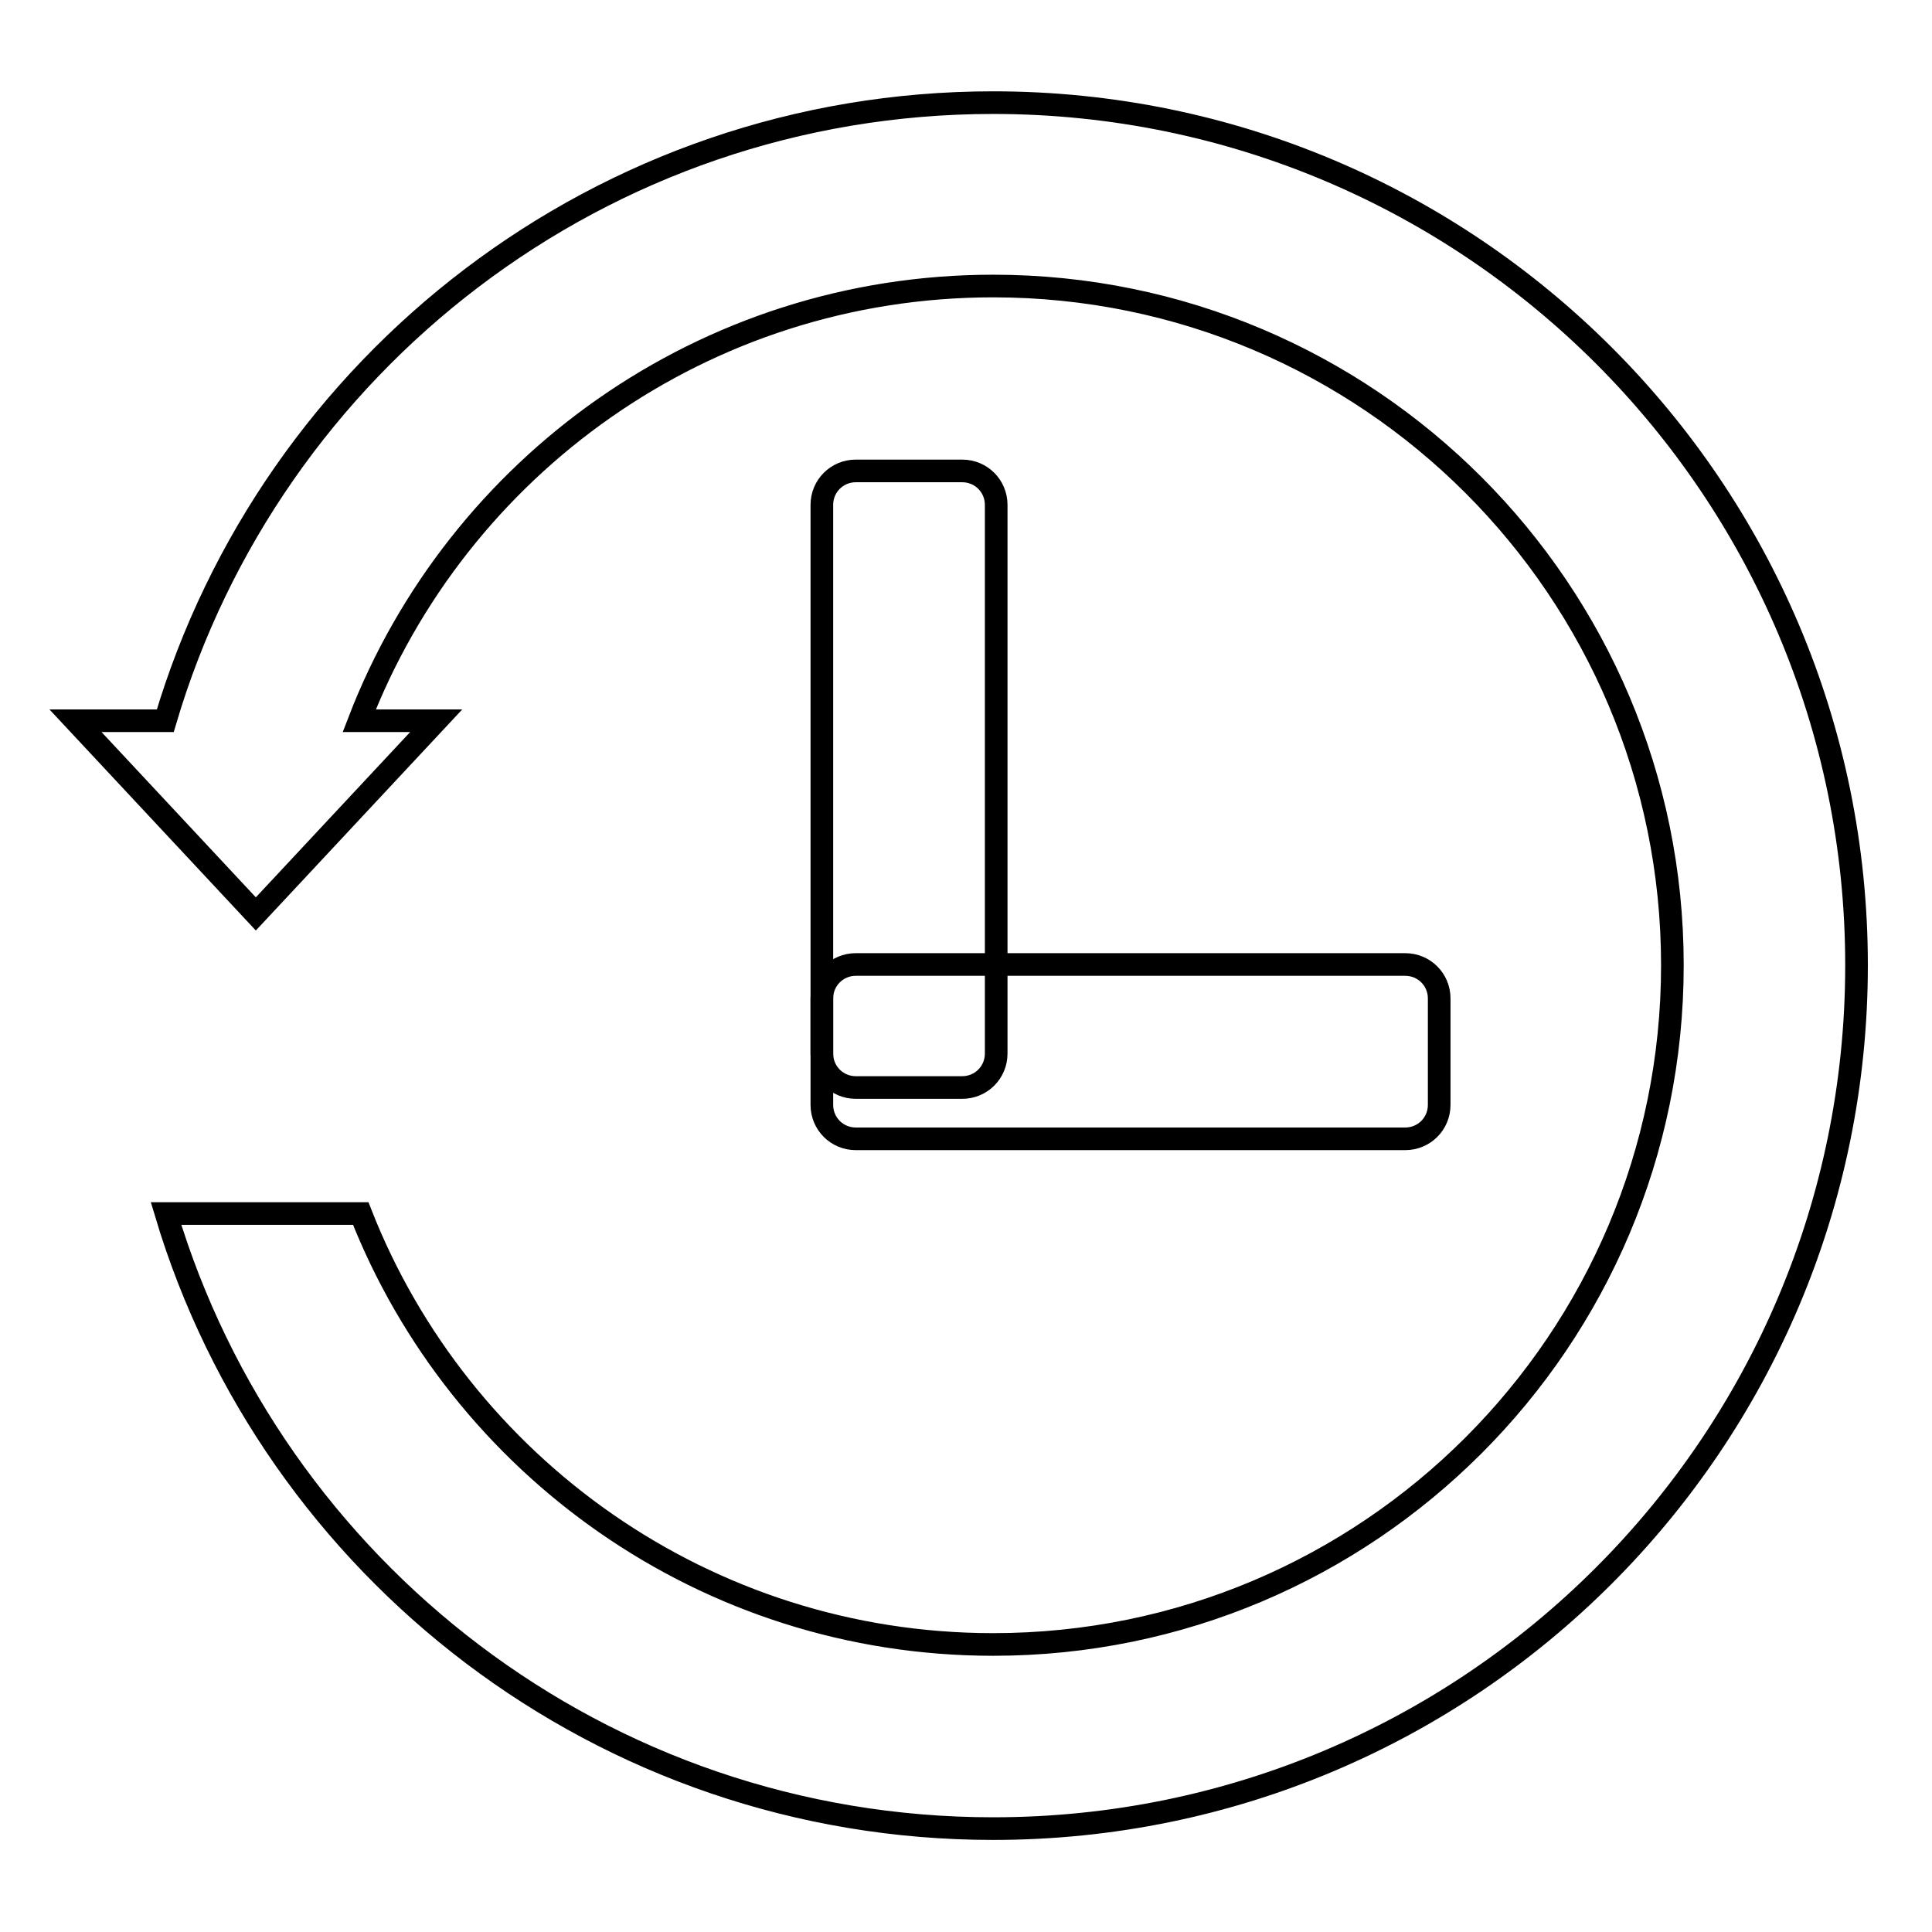 <?xml version="1.0" encoding="utf-8"?>
<!-- Svg Vector Icons : http://www.onlinewebfonts.com/icon -->
<!DOCTYPE svg PUBLIC "-//W3C//DTD SVG 1.1//EN" "http://www.w3.org/Graphics/SVG/1.1/DTD/svg11.dtd">
<svg version="1.1" xmlns="http://www.w3.org/2000/svg" xmlns:xlink="http://www.w3.org/1999/xlink" x="0px" y="0px" viewBox="0 0 256 256" enable-background="new 0 0 256 256" xml:space="preserve">
<g><g><path stroke-width="3" fill-opacity="0" stroke="#000000"  d="M131.6,13.6c-51.9,0-95.7,34.6-109.7,81.9H10l23.9,25.6l23.9-25.6H47.6c13-33.7,45.7-57.6,84-57.6c49.7,0,90,40.3,90,90c0,49.7-40.3,90-90,90c-38.1,0-70.7-23.7-83.8-57.1H22c14.1,47.1,57.8,81.5,109.6,81.5c63.2,0,114.4-51.2,114.4-114.4C246,64.8,194.8,13.6,131.6,13.6z"/><path stroke-width="3" fill-opacity="0" stroke="#000000"  d="M132,139.6c0,2.5-2,4.5-4.5,4.5h-14.1c-2.5,0-4.5-2-4.5-4.5V66.9c0-2.5,2-4.5,4.5-4.5h14.1c2.5,0,4.5,2,4.5,4.5V139.6z"/><path stroke-width="3" fill-opacity="0" stroke="#000000"  d="M186.2,127.8c2.5,0,4.5,2,4.5,4.5v14.1c0,2.5-2,4.5-4.5,4.5h-72.8c-2.5,0-4.5-2-4.5-4.5v-14.1c0-2.5,2-4.5,4.5-4.5H186.2z"/></g></g>
</svg>